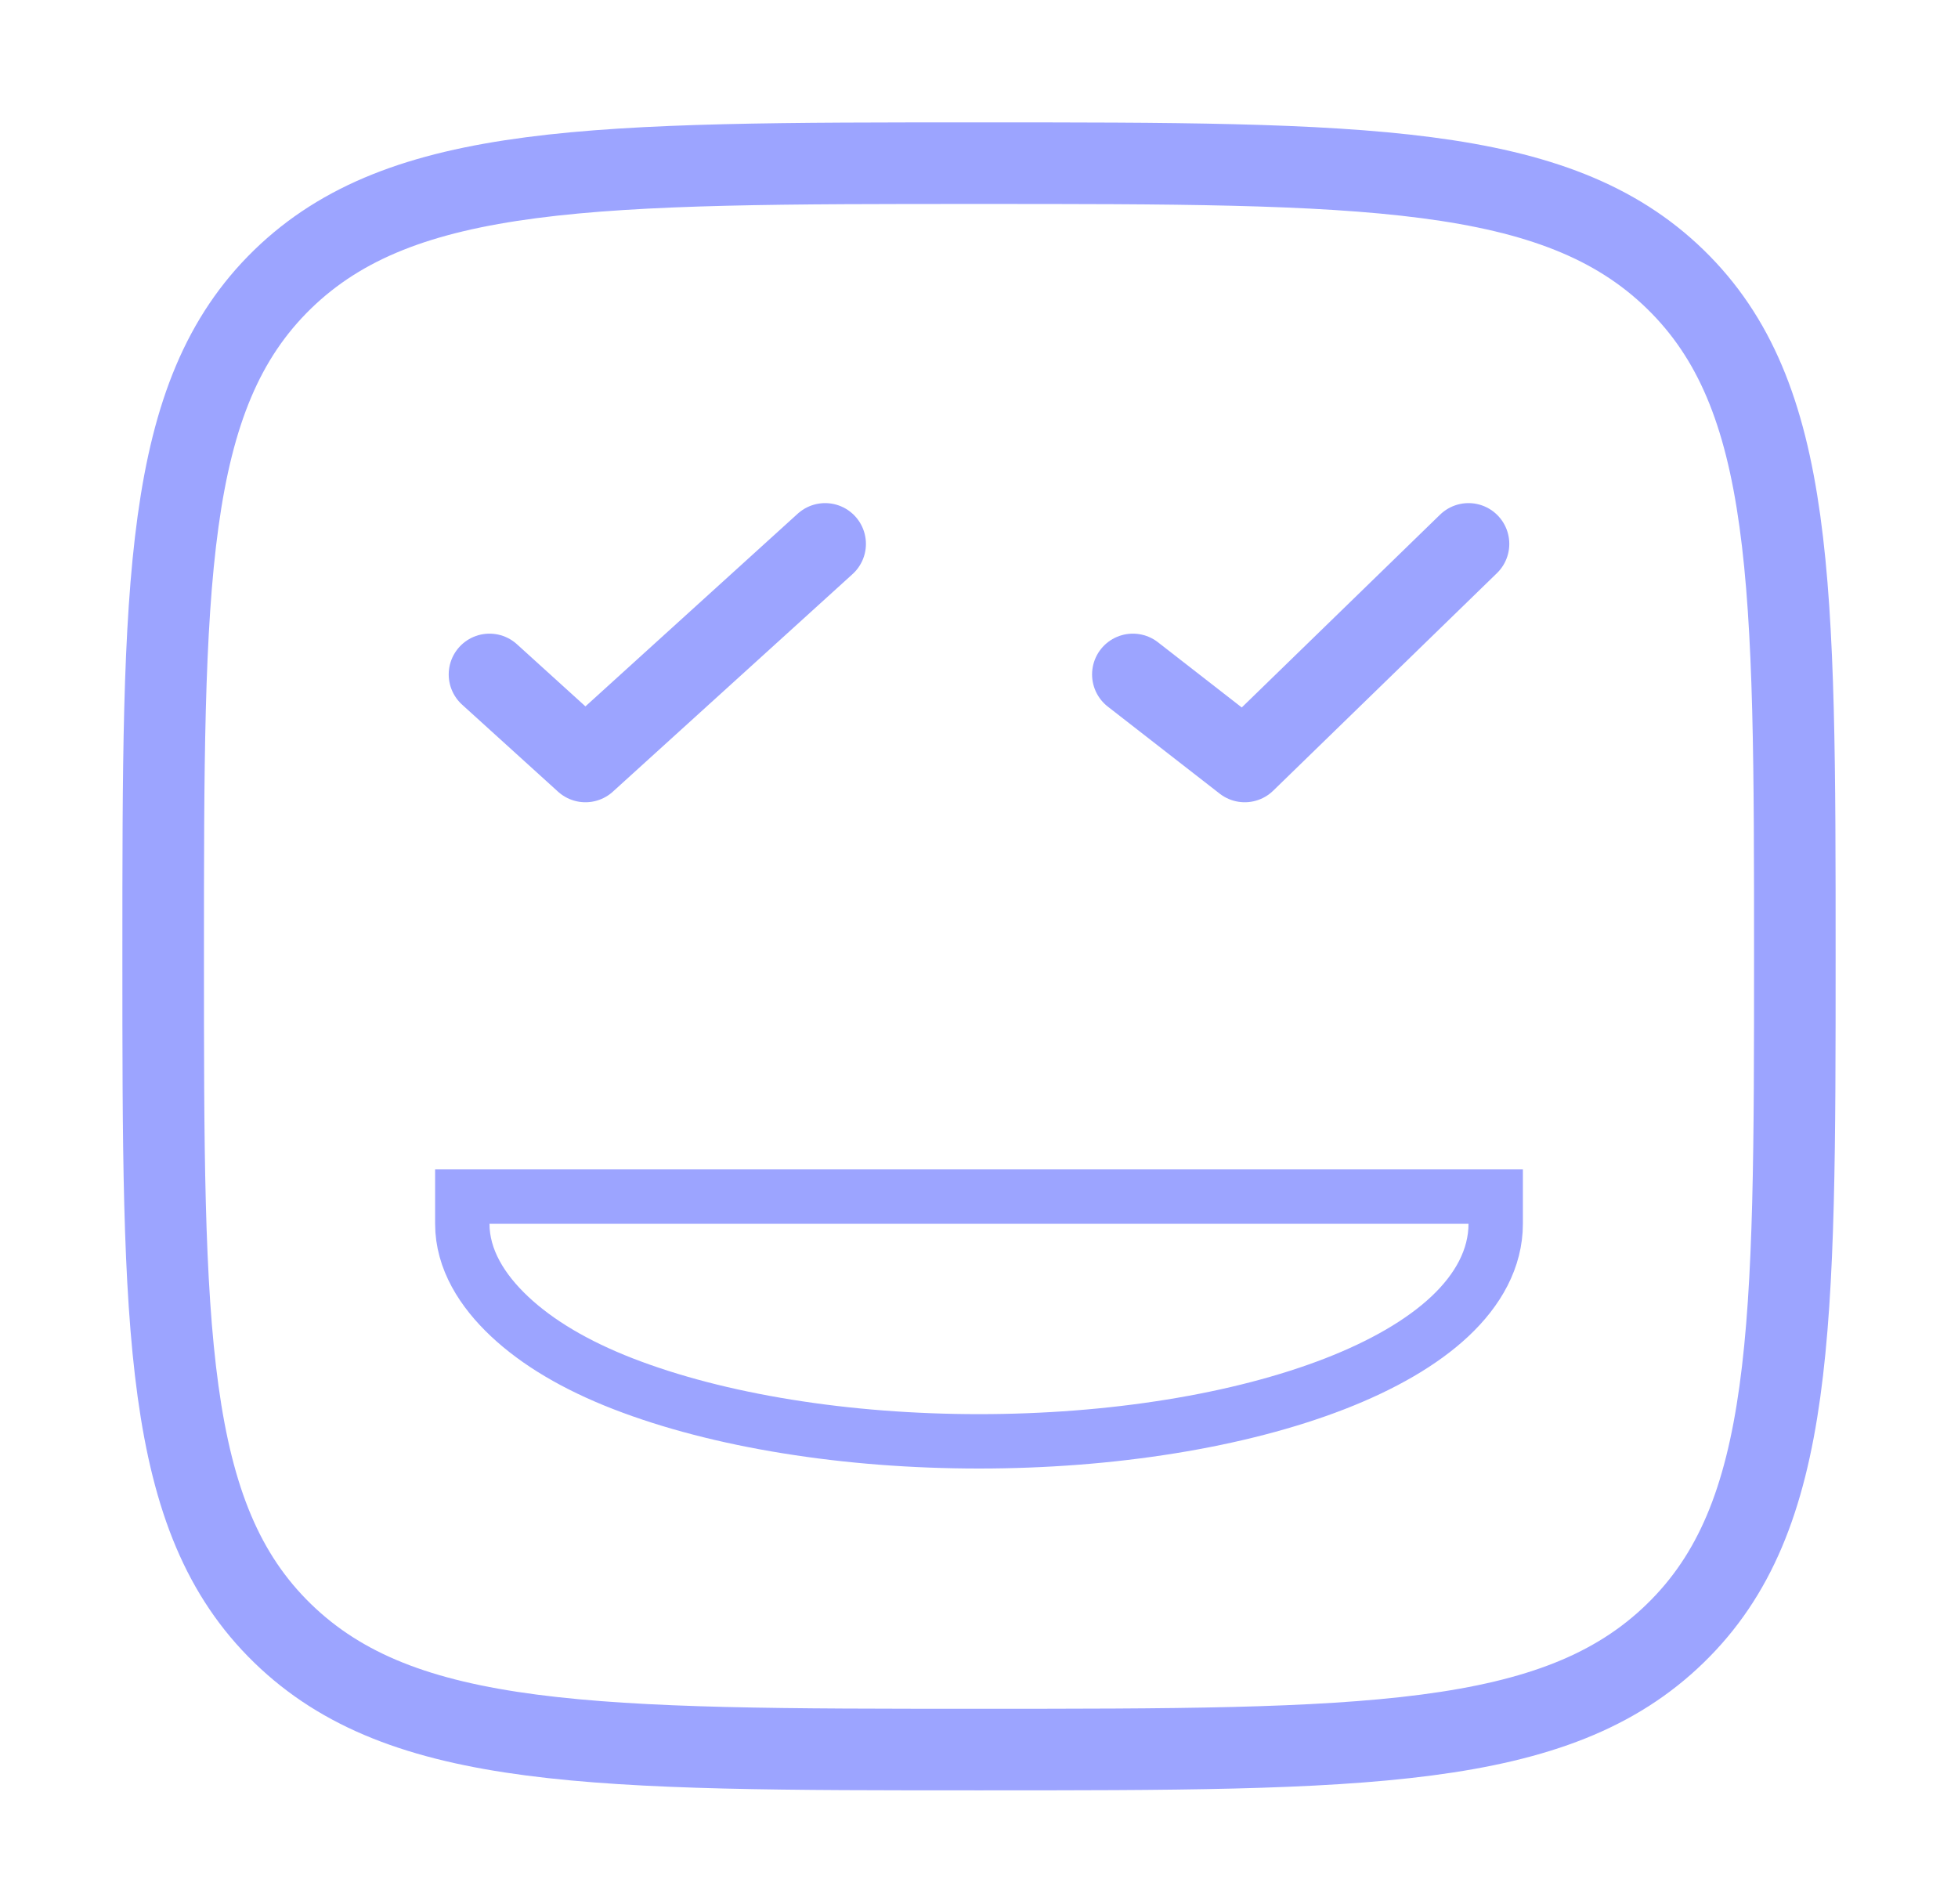 <svg width="36" height="35" viewBox="0 0 36 35" fill="none" xmlns="http://www.w3.org/2000/svg">
<path d="M3 17.583C3 10.709 3 7.271 5.196 5.135C7.395 3 10.929 3 18 3C25.071 3 28.607 3 30.802 5.135C33 7.273 33 10.709 33 17.583C33 24.458 33 27.895 30.802 30.03C28.608 32.167 25.071 32.167 18 32.167C10.929 32.167 7.394 32.167 5.196 30.03C3 27.897 3 24.458 3 17.583Z" stroke="#9CA4FF" stroke-width="1.5"/>
<path d="M20.829 12.4L22.886 14L27 10M9 12.4L10.764 14L15.171 10" stroke="#9CA4FF" stroke-width="1.5" stroke-linecap="round" stroke-linejoin="round"/>
<path d="M27.5 22.5V22H27L18 22H9H8.5L8.5 22.5C8.5 23.155 8.867 23.732 9.369 24.204C9.88 24.684 10.577 25.1 11.455 25.441C12.33 25.781 13.357 26.047 14.476 26.227C15.596 26.408 16.793 26.5 18 26.5C19.207 26.5 20.404 26.408 21.524 26.227C22.643 26.047 23.67 25.781 24.545 25.441C25.416 25.102 26.142 24.687 26.657 24.204C27.174 23.719 27.5 23.141 27.5 22.5Z" stroke="#9CA4FF"/>
</svg>
